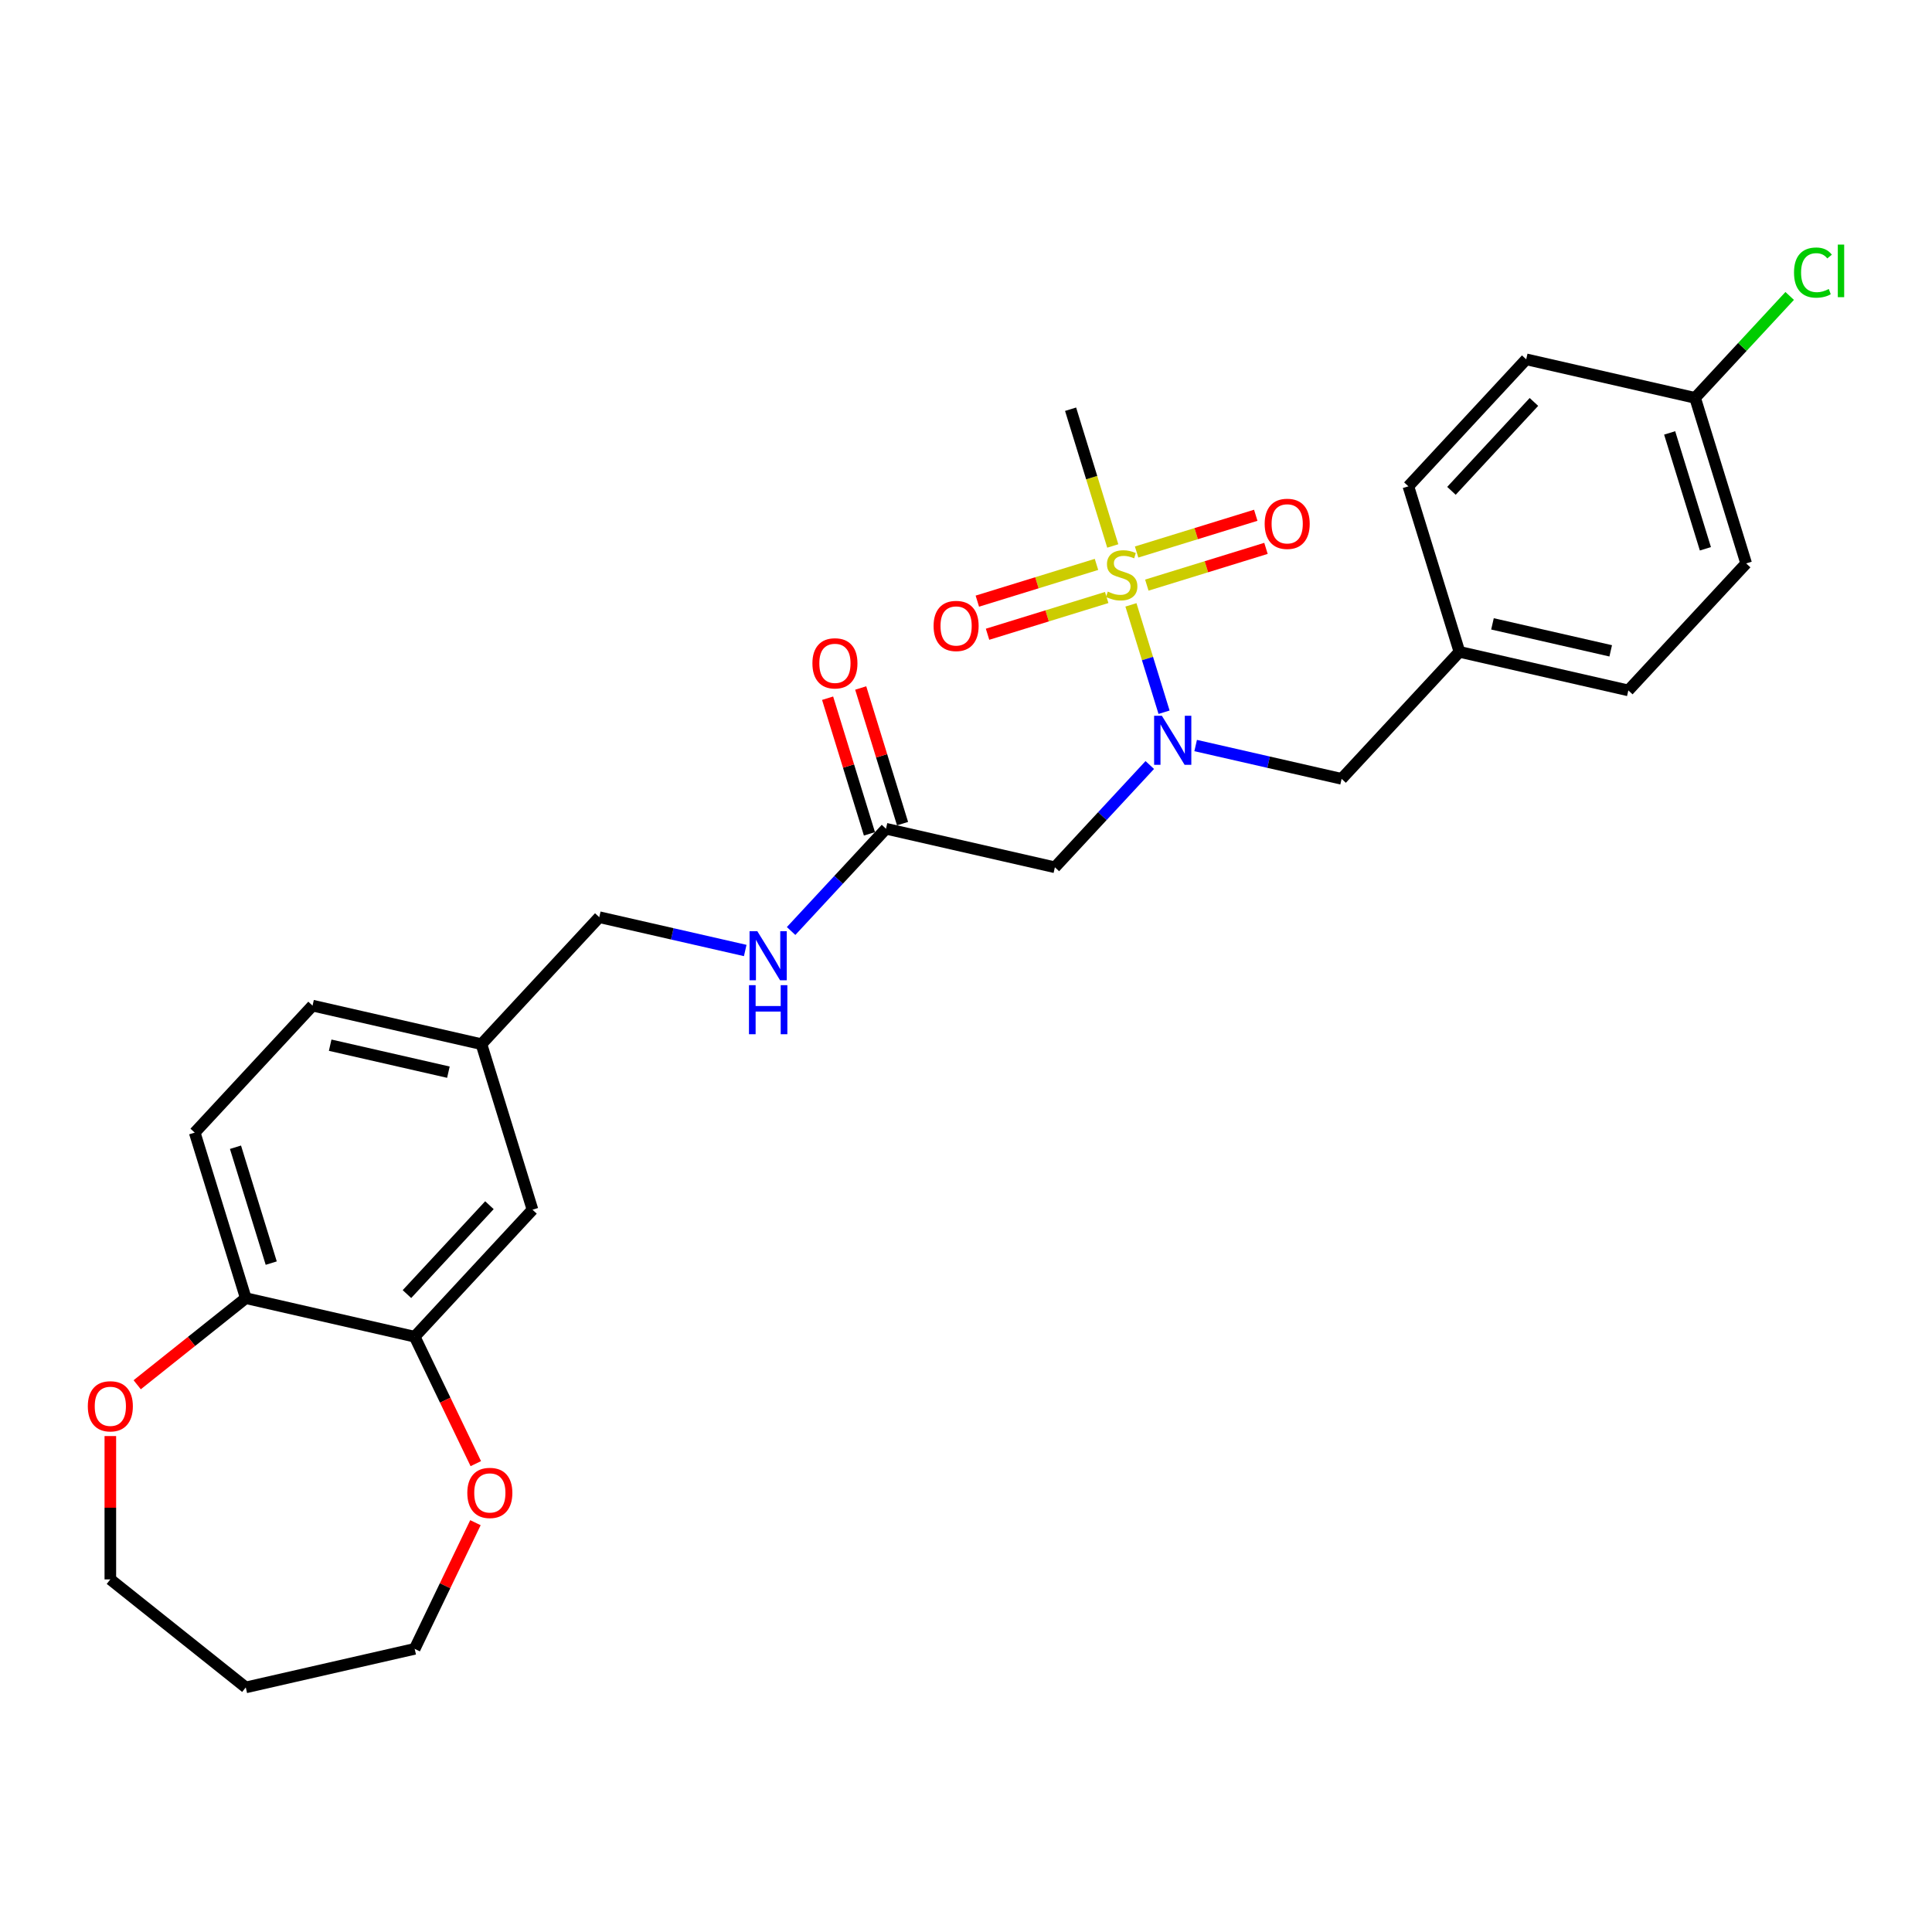 <?xml version='1.0' encoding='iso-8859-1'?>
<svg version='1.1' baseProfile='full'
              xmlns='http://www.w3.org/2000/svg'
                      xmlns:rdkit='http://www.rdkit.org/xml'
                      xmlns:xlink='http://www.w3.org/1999/xlink'
                  xml:space='preserve'
width='1000px' height='1000px' viewBox='0 0 1000 1000'>
<!-- END OF HEADER -->
<rect style='opacity:1.0;fill:#FFFFFF;stroke:none' width='1000' height='1000' x='0' y='0'> </rect>
<path class='bond-0' d='M 585.373,313.079 L 593.944,340.863' style='fill:none;fill-rule:evenodd;stroke:#CCCC00;stroke-width:6px;stroke-linecap:butt;stroke-linejoin:miter;stroke-opacity:1' />
<path class='bond-0' d='M 593.944,340.863 L 602.514,368.647' style='fill:none;fill-rule:evenodd;stroke:#0000FF;stroke-width:6px;stroke-linecap:butt;stroke-linejoin:miter;stroke-opacity:1' />
<path class='bond-4' d='M 567.54,292.129 L 536.704,301.641' style='fill:none;fill-rule:evenodd;stroke:#CCCC00;stroke-width:6px;stroke-linecap:butt;stroke-linejoin:miter;stroke-opacity:1' />
<path class='bond-4' d='M 536.704,301.641 L 505.867,311.153' style='fill:none;fill-rule:evenodd;stroke:#FF0000;stroke-width:6px;stroke-linecap:butt;stroke-linejoin:miter;stroke-opacity:1' />
<path class='bond-4' d='M 572.826,309.266 L 541.99,318.777' style='fill:none;fill-rule:evenodd;stroke:#CCCC00;stroke-width:6px;stroke-linecap:butt;stroke-linejoin:miter;stroke-opacity:1' />
<path class='bond-4' d='M 541.99,318.777 L 511.153,328.289' style='fill:none;fill-rule:evenodd;stroke:#FF0000;stroke-width:6px;stroke-linecap:butt;stroke-linejoin:miter;stroke-opacity:1' />
<path class='bond-5' d='M 593.593,302.86 L 624.429,293.348' style='fill:none;fill-rule:evenodd;stroke:#CCCC00;stroke-width:6px;stroke-linecap:butt;stroke-linejoin:miter;stroke-opacity:1' />
<path class='bond-5' d='M 624.429,293.348 L 655.266,283.836' style='fill:none;fill-rule:evenodd;stroke:#FF0000;stroke-width:6px;stroke-linecap:butt;stroke-linejoin:miter;stroke-opacity:1' />
<path class='bond-5' d='M 588.307,285.723 L 619.143,276.212' style='fill:none;fill-rule:evenodd;stroke:#CCCC00;stroke-width:6px;stroke-linecap:butt;stroke-linejoin:miter;stroke-opacity:1' />
<path class='bond-5' d='M 619.143,276.212 L 649.98,266.7' style='fill:none;fill-rule:evenodd;stroke:#FF0000;stroke-width:6px;stroke-linecap:butt;stroke-linejoin:miter;stroke-opacity:1' />
<path class='bond-14' d='M 575.97,282.592 L 565.053,247.202' style='fill:none;fill-rule:evenodd;stroke:#CCCC00;stroke-width:6px;stroke-linecap:butt;stroke-linejoin:miter;stroke-opacity:1' />
<path class='bond-14' d='M 565.053,247.202 L 554.137,211.812' style='fill:none;fill-rule:evenodd;stroke:#000000;stroke-width:6px;stroke-linecap:butt;stroke-linejoin:miter;stroke-opacity:1' />
<path class='bond-1' d='M 595.124,395.972 L 570.566,422.44' style='fill:none;fill-rule:evenodd;stroke:#0000FF;stroke-width:6px;stroke-linecap:butt;stroke-linejoin:miter;stroke-opacity:1' />
<path class='bond-1' d='M 570.566,422.44 L 546.007,448.908' style='fill:none;fill-rule:evenodd;stroke:#000000;stroke-width:6px;stroke-linecap:butt;stroke-linejoin:miter;stroke-opacity:1' />
<path class='bond-7' d='M 618.868,385.887 L 656.641,394.509' style='fill:none;fill-rule:evenodd;stroke:#0000FF;stroke-width:6px;stroke-linecap:butt;stroke-linejoin:miter;stroke-opacity:1' />
<path class='bond-7' d='M 656.641,394.509 L 694.415,403.13' style='fill:none;fill-rule:evenodd;stroke:#000000;stroke-width:6px;stroke-linecap:butt;stroke-linejoin:miter;stroke-opacity:1' />
<path class='bond-2' d='M 546.007,448.908 L 458.589,428.955' style='fill:none;fill-rule:evenodd;stroke:#000000;stroke-width:6px;stroke-linecap:butt;stroke-linejoin:miter;stroke-opacity:1' />
<path class='bond-8' d='M 458.589,428.955 L 434.03,455.423' style='fill:none;fill-rule:evenodd;stroke:#000000;stroke-width:6px;stroke-linecap:butt;stroke-linejoin:miter;stroke-opacity:1' />
<path class='bond-8' d='M 434.03,455.423 L 409.472,481.89' style='fill:none;fill-rule:evenodd;stroke:#0000FF;stroke-width:6px;stroke-linecap:butt;stroke-linejoin:miter;stroke-opacity:1' />
<path class='bond-12' d='M 467.157,426.312 L 456.329,391.209' style='fill:none;fill-rule:evenodd;stroke:#000000;stroke-width:6px;stroke-linecap:butt;stroke-linejoin:miter;stroke-opacity:1' />
<path class='bond-12' d='M 456.329,391.209 L 445.501,356.106' style='fill:none;fill-rule:evenodd;stroke:#FF0000;stroke-width:6px;stroke-linecap:butt;stroke-linejoin:miter;stroke-opacity:1' />
<path class='bond-12' d='M 450.021,431.598 L 439.193,396.495' style='fill:none;fill-rule:evenodd;stroke:#000000;stroke-width:6px;stroke-linecap:butt;stroke-linejoin:miter;stroke-opacity:1' />
<path class='bond-12' d='M 439.193,396.495 L 428.365,361.391' style='fill:none;fill-rule:evenodd;stroke:#FF0000;stroke-width:6px;stroke-linecap:butt;stroke-linejoin:miter;stroke-opacity:1' />
<path class='bond-3' d='M 214.634,691.876 L 275.623,626.146' style='fill:none;fill-rule:evenodd;stroke:#000000;stroke-width:6px;stroke-linecap:butt;stroke-linejoin:miter;stroke-opacity:1' />
<path class='bond-3' d='M 210.636,669.819 L 253.328,623.808' style='fill:none;fill-rule:evenodd;stroke:#000000;stroke-width:6px;stroke-linecap:butt;stroke-linejoin:miter;stroke-opacity:1' />
<path class='bond-9' d='M 214.634,691.876 L 230.455,724.728' style='fill:none;fill-rule:evenodd;stroke:#000000;stroke-width:6px;stroke-linecap:butt;stroke-linejoin:miter;stroke-opacity:1' />
<path class='bond-9' d='M 230.455,724.728 L 246.276,757.581' style='fill:none;fill-rule:evenodd;stroke:#FF0000;stroke-width:6px;stroke-linecap:butt;stroke-linejoin:miter;stroke-opacity:1' />
<path class='bond-29' d='M 214.634,691.876 L 127.215,671.923' style='fill:none;fill-rule:evenodd;stroke:#000000;stroke-width:6px;stroke-linecap:butt;stroke-linejoin:miter;stroke-opacity:1' />
<path class='bond-6' d='M 127.215,671.923 L 100.786,586.24' style='fill:none;fill-rule:evenodd;stroke:#000000;stroke-width:6px;stroke-linecap:butt;stroke-linejoin:miter;stroke-opacity:1' />
<path class='bond-6' d='M 140.387,653.785 L 121.887,593.807' style='fill:none;fill-rule:evenodd;stroke:#000000;stroke-width:6px;stroke-linecap:butt;stroke-linejoin:miter;stroke-opacity:1' />
<path class='bond-11' d='M 127.215,671.923 L 99.112,694.335' style='fill:none;fill-rule:evenodd;stroke:#000000;stroke-width:6px;stroke-linecap:butt;stroke-linejoin:miter;stroke-opacity:1' />
<path class='bond-11' d='M 99.112,694.335 L 71.01,716.746' style='fill:none;fill-rule:evenodd;stroke:#FF0000;stroke-width:6px;stroke-linecap:butt;stroke-linejoin:miter;stroke-opacity:1' />
<path class='bond-16' d='M 694.415,403.13 L 755.403,337.4' style='fill:none;fill-rule:evenodd;stroke:#000000;stroke-width:6px;stroke-linecap:butt;stroke-linejoin:miter;stroke-opacity:1' />
<path class='bond-17' d='M 385.728,491.976 L 347.955,483.354' style='fill:none;fill-rule:evenodd;stroke:#0000FF;stroke-width:6px;stroke-linecap:butt;stroke-linejoin:miter;stroke-opacity:1' />
<path class='bond-17' d='M 347.955,483.354 L 310.182,474.733' style='fill:none;fill-rule:evenodd;stroke:#000000;stroke-width:6px;stroke-linecap:butt;stroke-linejoin:miter;stroke-opacity:1' />
<path class='bond-26' d='M 246.086,788.139 L 230.36,820.794' style='fill:none;fill-rule:evenodd;stroke:#FF0000;stroke-width:6px;stroke-linecap:butt;stroke-linejoin:miter;stroke-opacity:1' />
<path class='bond-26' d='M 230.36,820.794 L 214.634,853.45' style='fill:none;fill-rule:evenodd;stroke:#000000;stroke-width:6px;stroke-linecap:butt;stroke-linejoin:miter;stroke-opacity:1' />
<path class='bond-10' d='M 275.623,626.146 L 249.193,540.463' style='fill:none;fill-rule:evenodd;stroke:#000000;stroke-width:6px;stroke-linecap:butt;stroke-linejoin:miter;stroke-opacity:1' />
<path class='bond-27' d='M 57.111,743.306 L 57.111,780.401' style='fill:none;fill-rule:evenodd;stroke:#FF0000;stroke-width:6px;stroke-linecap:butt;stroke-linejoin:miter;stroke-opacity:1' />
<path class='bond-27' d='M 57.111,780.401 L 57.111,817.496' style='fill:none;fill-rule:evenodd;stroke:#000000;stroke-width:6px;stroke-linecap:butt;stroke-linejoin:miter;stroke-opacity:1' />
<path class='bond-13' d='M 100.786,586.24 L 161.774,520.51' style='fill:none;fill-rule:evenodd;stroke:#000000;stroke-width:6px;stroke-linecap:butt;stroke-linejoin:miter;stroke-opacity:1' />
<path class='bond-15' d='M 249.193,540.463 L 310.182,474.733' style='fill:none;fill-rule:evenodd;stroke:#000000;stroke-width:6px;stroke-linecap:butt;stroke-linejoin:miter;stroke-opacity:1' />
<path class='bond-19' d='M 249.193,540.463 L 161.774,520.51' style='fill:none;fill-rule:evenodd;stroke:#000000;stroke-width:6px;stroke-linecap:butt;stroke-linejoin:miter;stroke-opacity:1' />
<path class='bond-19' d='M 232.09,554.954 L 170.897,540.987' style='fill:none;fill-rule:evenodd;stroke:#000000;stroke-width:6px;stroke-linecap:butt;stroke-linejoin:miter;stroke-opacity:1' />
<path class='bond-21' d='M 755.403,337.4 L 728.974,251.717' style='fill:none;fill-rule:evenodd;stroke:#000000;stroke-width:6px;stroke-linecap:butt;stroke-linejoin:miter;stroke-opacity:1' />
<path class='bond-22' d='M 755.403,337.4 L 842.822,357.353' style='fill:none;fill-rule:evenodd;stroke:#000000;stroke-width:6px;stroke-linecap:butt;stroke-linejoin:miter;stroke-opacity:1' />
<path class='bond-22' d='M 772.507,322.909 L 833.7,336.876' style='fill:none;fill-rule:evenodd;stroke:#000000;stroke-width:6px;stroke-linecap:butt;stroke-linejoin:miter;stroke-opacity:1' />
<path class='bond-18' d='M 877.381,205.939 L 903.811,291.622' style='fill:none;fill-rule:evenodd;stroke:#000000;stroke-width:6px;stroke-linecap:butt;stroke-linejoin:miter;stroke-opacity:1' />
<path class='bond-18' d='M 864.209,224.078 L 882.709,284.056' style='fill:none;fill-rule:evenodd;stroke:#000000;stroke-width:6px;stroke-linecap:butt;stroke-linejoin:miter;stroke-opacity:1' />
<path class='bond-20' d='M 877.381,205.939 L 901.859,179.559' style='fill:none;fill-rule:evenodd;stroke:#000000;stroke-width:6px;stroke-linecap:butt;stroke-linejoin:miter;stroke-opacity:1' />
<path class='bond-20' d='M 901.859,179.559 L 926.336,153.178' style='fill:none;fill-rule:evenodd;stroke:#00CC00;stroke-width:6px;stroke-linecap:butt;stroke-linejoin:miter;stroke-opacity:1' />
<path class='bond-28' d='M 877.381,205.939 L 789.962,185.987' style='fill:none;fill-rule:evenodd;stroke:#000000;stroke-width:6px;stroke-linecap:butt;stroke-linejoin:miter;stroke-opacity:1' />
<path class='bond-24' d='M 728.974,251.717 L 789.962,185.987' style='fill:none;fill-rule:evenodd;stroke:#000000;stroke-width:6px;stroke-linecap:butt;stroke-linejoin:miter;stroke-opacity:1' />
<path class='bond-24' d='M 751.268,254.055 L 793.96,208.044' style='fill:none;fill-rule:evenodd;stroke:#000000;stroke-width:6px;stroke-linecap:butt;stroke-linejoin:miter;stroke-opacity:1' />
<path class='bond-23' d='M 842.822,357.353 L 903.811,291.622' style='fill:none;fill-rule:evenodd;stroke:#000000;stroke-width:6px;stroke-linecap:butt;stroke-linejoin:miter;stroke-opacity:1' />
<path class='bond-25' d='M 127.215,873.402 L 214.634,853.45' style='fill:none;fill-rule:evenodd;stroke:#000000;stroke-width:6px;stroke-linecap:butt;stroke-linejoin:miter;stroke-opacity:1' />
<path class='bond-30' d='M 127.215,873.402 L 57.111,817.496' style='fill:none;fill-rule:evenodd;stroke:#000000;stroke-width:6px;stroke-linecap:butt;stroke-linejoin:miter;stroke-opacity:1' />
<path  class='atom-0' d='M 573.393 306.21
Q 573.68 306.318, 574.864 306.82
Q 576.047 307.322, 577.338 307.645
Q 578.665 307.932, 579.957 307.932
Q 582.36 307.932, 583.759 306.784
Q 585.157 305.6, 585.157 303.556
Q 585.157 302.157, 584.44 301.296
Q 583.759 300.436, 582.683 299.969
Q 581.607 299.503, 579.813 298.965
Q 577.554 298.284, 576.191 297.638
Q 574.864 296.992, 573.895 295.629
Q 572.963 294.266, 572.963 291.971
Q 572.963 288.779, 575.115 286.806
Q 577.303 284.834, 581.607 284.834
Q 584.548 284.834, 587.883 286.232
L 587.058 288.994
Q 584.01 287.739, 581.714 287.739
Q 579.239 287.739, 577.876 288.779
Q 576.513 289.783, 576.549 291.541
Q 576.549 292.904, 577.231 293.728
Q 577.948 294.553, 578.952 295.02
Q 579.993 295.486, 581.714 296.024
Q 584.01 296.741, 585.373 297.459
Q 586.735 298.176, 587.704 299.646
Q 588.708 301.081, 588.708 303.556
Q 588.708 307.071, 586.341 308.972
Q 584.01 310.837, 580.1 310.837
Q 577.841 310.837, 576.119 310.335
Q 574.433 309.868, 572.425 309.044
L 573.393 306.21
' fill='#CCCC00'/>
<path  class='atom-1' d='M 601.383 370.481
L 609.704 383.931
Q 610.529 385.258, 611.856 387.661
Q 613.183 390.064, 613.255 390.207
L 613.255 370.481
L 616.626 370.481
L 616.626 395.874
L 613.147 395.874
L 604.216 381.169
Q 603.176 379.447, 602.064 377.475
Q 600.988 375.502, 600.666 374.892
L 600.666 395.874
L 597.366 395.874
L 597.366 370.481
L 601.383 370.481
' fill='#0000FF'/>
<path  class='atom-5' d='M 483.227 323.996
Q 483.227 317.899, 486.24 314.491
Q 489.252 311.084, 494.883 311.084
Q 500.515 311.084, 503.527 314.491
Q 506.54 317.899, 506.54 323.996
Q 506.54 330.165, 503.491 333.68
Q 500.443 337.159, 494.883 337.159
Q 489.288 337.159, 486.24 333.68
Q 483.227 330.201, 483.227 323.996
M 494.883 334.29
Q 498.757 334.29, 500.837 331.707
Q 502.953 329.089, 502.953 323.996
Q 502.953 319.01, 500.837 316.5
Q 498.757 313.953, 494.883 313.953
Q 491.01 313.953, 488.894 316.464
Q 486.813 318.975, 486.813 323.996
Q 486.813 329.125, 488.894 331.707
Q 491.01 334.29, 494.883 334.29
' fill='#FF0000'/>
<path  class='atom-6' d='M 654.593 271.137
Q 654.593 265.039, 657.605 261.632
Q 660.618 258.225, 666.249 258.225
Q 671.88 258.225, 674.893 261.632
Q 677.906 265.039, 677.906 271.137
Q 677.906 277.306, 674.857 280.821
Q 671.809 284.3, 666.249 284.3
Q 660.654 284.3, 657.605 280.821
Q 654.593 277.341, 654.593 271.137
M 666.249 281.43
Q 670.123 281.43, 672.203 278.848
Q 674.319 276.23, 674.319 271.137
Q 674.319 266.151, 672.203 263.64
Q 670.123 261.094, 666.249 261.094
Q 662.376 261.094, 660.26 263.605
Q 658.179 266.115, 658.179 271.137
Q 658.179 276.265, 660.26 278.848
Q 662.376 281.43, 666.249 281.43
' fill='#FF0000'/>
<path  class='atom-9' d='M 391.987 481.988
L 400.308 495.438
Q 401.133 496.766, 402.46 499.169
Q 403.787 501.572, 403.859 501.715
L 403.859 481.988
L 407.23 481.988
L 407.23 507.382
L 403.751 507.382
L 394.82 492.677
Q 393.78 490.955, 392.668 488.982
Q 391.592 487.01, 391.27 486.4
L 391.27 507.382
L 387.97 507.382
L 387.97 481.988
L 391.987 481.988
' fill='#0000FF'/>
<path  class='atom-9' d='M 387.665 509.921
L 391.108 509.921
L 391.108 520.717
L 404.092 520.717
L 404.092 509.921
L 407.535 509.921
L 407.535 535.315
L 404.092 535.315
L 404.092 523.587
L 391.108 523.587
L 391.108 535.315
L 387.665 535.315
L 387.665 509.921
' fill='#0000FF'/>
<path  class='atom-10' d='M 241.882 772.735
Q 241.882 766.637, 244.895 763.23
Q 247.908 759.823, 253.539 759.823
Q 259.17 759.823, 262.183 763.23
Q 265.195 766.637, 265.195 772.735
Q 265.195 778.904, 262.147 782.419
Q 259.098 785.898, 253.539 785.898
Q 247.943 785.898, 244.895 782.419
Q 241.882 778.939, 241.882 772.735
M 253.539 783.028
Q 257.412 783.028, 259.493 780.446
Q 261.609 777.828, 261.609 772.735
Q 261.609 767.749, 259.493 765.238
Q 257.412 762.692, 253.539 762.692
Q 249.665 762.692, 247.549 765.203
Q 245.469 767.713, 245.469 772.735
Q 245.469 777.863, 247.549 780.446
Q 249.665 783.028, 253.539 783.028
' fill='#FF0000'/>
<path  class='atom-12' d='M 45.455 727.901
Q 45.455 721.804, 48.467 718.397
Q 51.48 714.989, 57.111 714.989
Q 62.742 714.989, 65.755 718.397
Q 68.768 721.804, 68.768 727.901
Q 68.768 734.07, 65.719 737.585
Q 62.67 741.064, 57.111 741.064
Q 51.516 741.064, 48.467 737.585
Q 45.455 734.106, 45.455 727.901
M 57.111 738.195
Q 60.985 738.195, 63.065 735.613
Q 65.181 732.994, 65.181 727.901
Q 65.181 722.916, 63.065 720.405
Q 60.985 717.859, 57.111 717.859
Q 53.238 717.859, 51.121 720.369
Q 49.041 722.88, 49.041 727.901
Q 49.041 733.03, 51.121 735.613
Q 53.238 738.195, 57.111 738.195
' fill='#FF0000'/>
<path  class='atom-13' d='M 420.503 343.344
Q 420.503 337.246, 423.515 333.839
Q 426.528 330.432, 432.159 330.432
Q 437.79 330.432, 440.803 333.839
Q 443.816 337.246, 443.816 343.344
Q 443.816 349.513, 440.767 353.028
Q 437.719 356.507, 432.159 356.507
Q 426.564 356.507, 423.515 353.028
Q 420.503 349.549, 420.503 343.344
M 432.159 353.637
Q 436.033 353.637, 438.113 351.055
Q 440.229 348.437, 440.229 343.344
Q 440.229 338.358, 438.113 335.848
Q 436.033 333.301, 432.159 333.301
Q 428.286 333.301, 426.169 335.812
Q 424.089 338.322, 424.089 343.344
Q 424.089 348.473, 426.169 351.055
Q 428.286 353.637, 432.159 353.637
' fill='#FF0000'/>
<path  class='atom-21' d='M 928.578 141.088
Q 928.578 134.775, 931.519 131.476
Q 934.496 128.14, 940.127 128.14
Q 945.364 128.14, 948.161 131.834
L 945.794 133.771
Q 943.75 131.081, 940.127 131.081
Q 936.289 131.081, 934.245 133.663
Q 932.236 136.21, 932.236 141.088
Q 932.236 146.109, 934.317 148.692
Q 936.433 151.274, 940.522 151.274
Q 943.319 151.274, 946.583 149.588
L 947.587 152.278
Q 946.26 153.139, 944.252 153.641
Q 942.243 154.143, 940.019 154.143
Q 934.496 154.143, 931.519 150.772
Q 928.578 147.4, 928.578 141.088
' fill='#00CC00'/>
<path  class='atom-21' d='M 951.246 126.598
L 954.545 126.598
L 954.545 153.82
L 951.246 153.82
L 951.246 126.598
' fill='#00CC00'/>
</svg>
